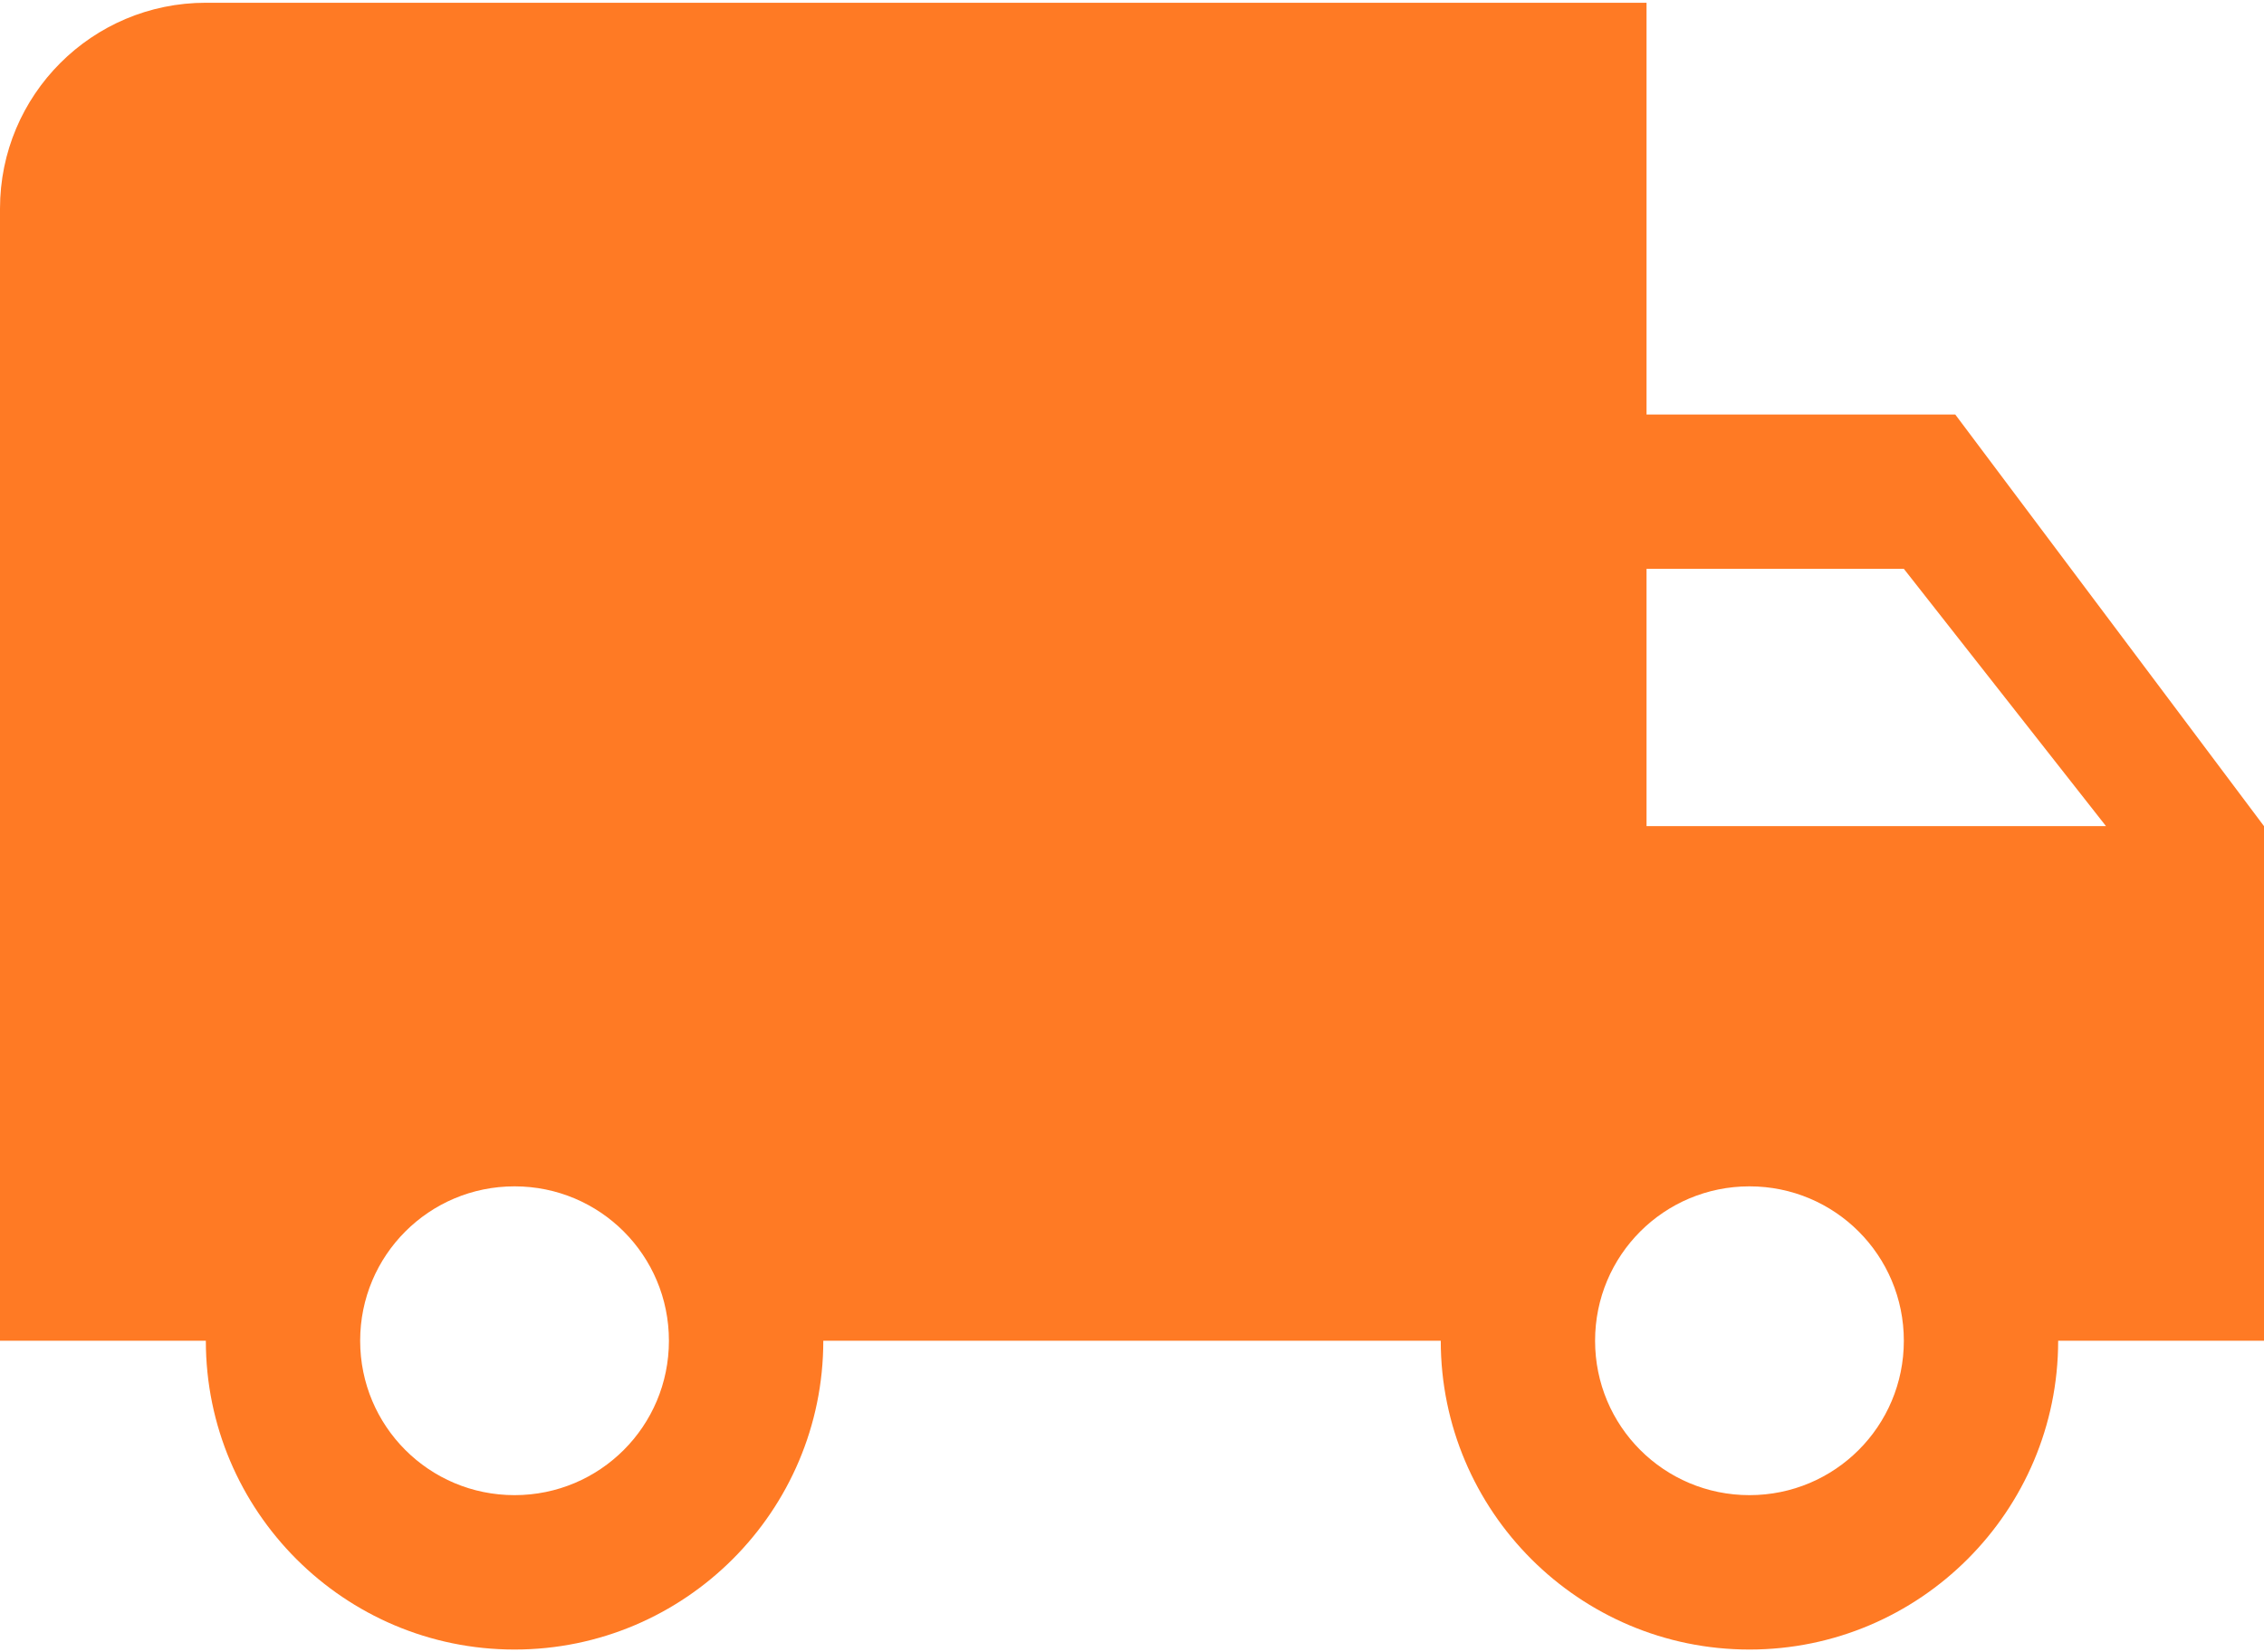 <svg width="37" height="27" viewBox="0 0 37 27" fill="none" xmlns="http://www.w3.org/2000/svg">
<path d="M31.954 6.773H26.909V0.045H3.364C1.505 0.045 0 1.551 0 3.409V21.909H3.364C3.364 24.693 5.626 26.955 8.409 26.955C11.193 26.955 13.455 24.693 13.455 21.909H23.546C23.546 24.693 25.808 26.955 28.591 26.955C31.374 26.955 33.636 24.693 33.636 21.909H37V13.5L31.954 6.773ZM8.409 24.432C7.013 24.432 5.886 23.305 5.886 21.909C5.886 20.513 7.013 19.386 8.409 19.386C9.805 19.386 10.932 20.513 10.932 21.909C10.932 23.305 9.805 24.432 8.409 24.432ZM28.591 24.432C27.195 24.432 26.068 23.305 26.068 21.909C26.068 20.513 27.195 19.386 28.591 19.386C29.987 19.386 31.114 20.513 31.114 21.909C31.114 23.305 29.987 24.432 28.591 24.432ZM26.909 13.5V9.295H31.114L34.418 13.5H26.909Z" fill="#FF7A24"/>
</svg>
